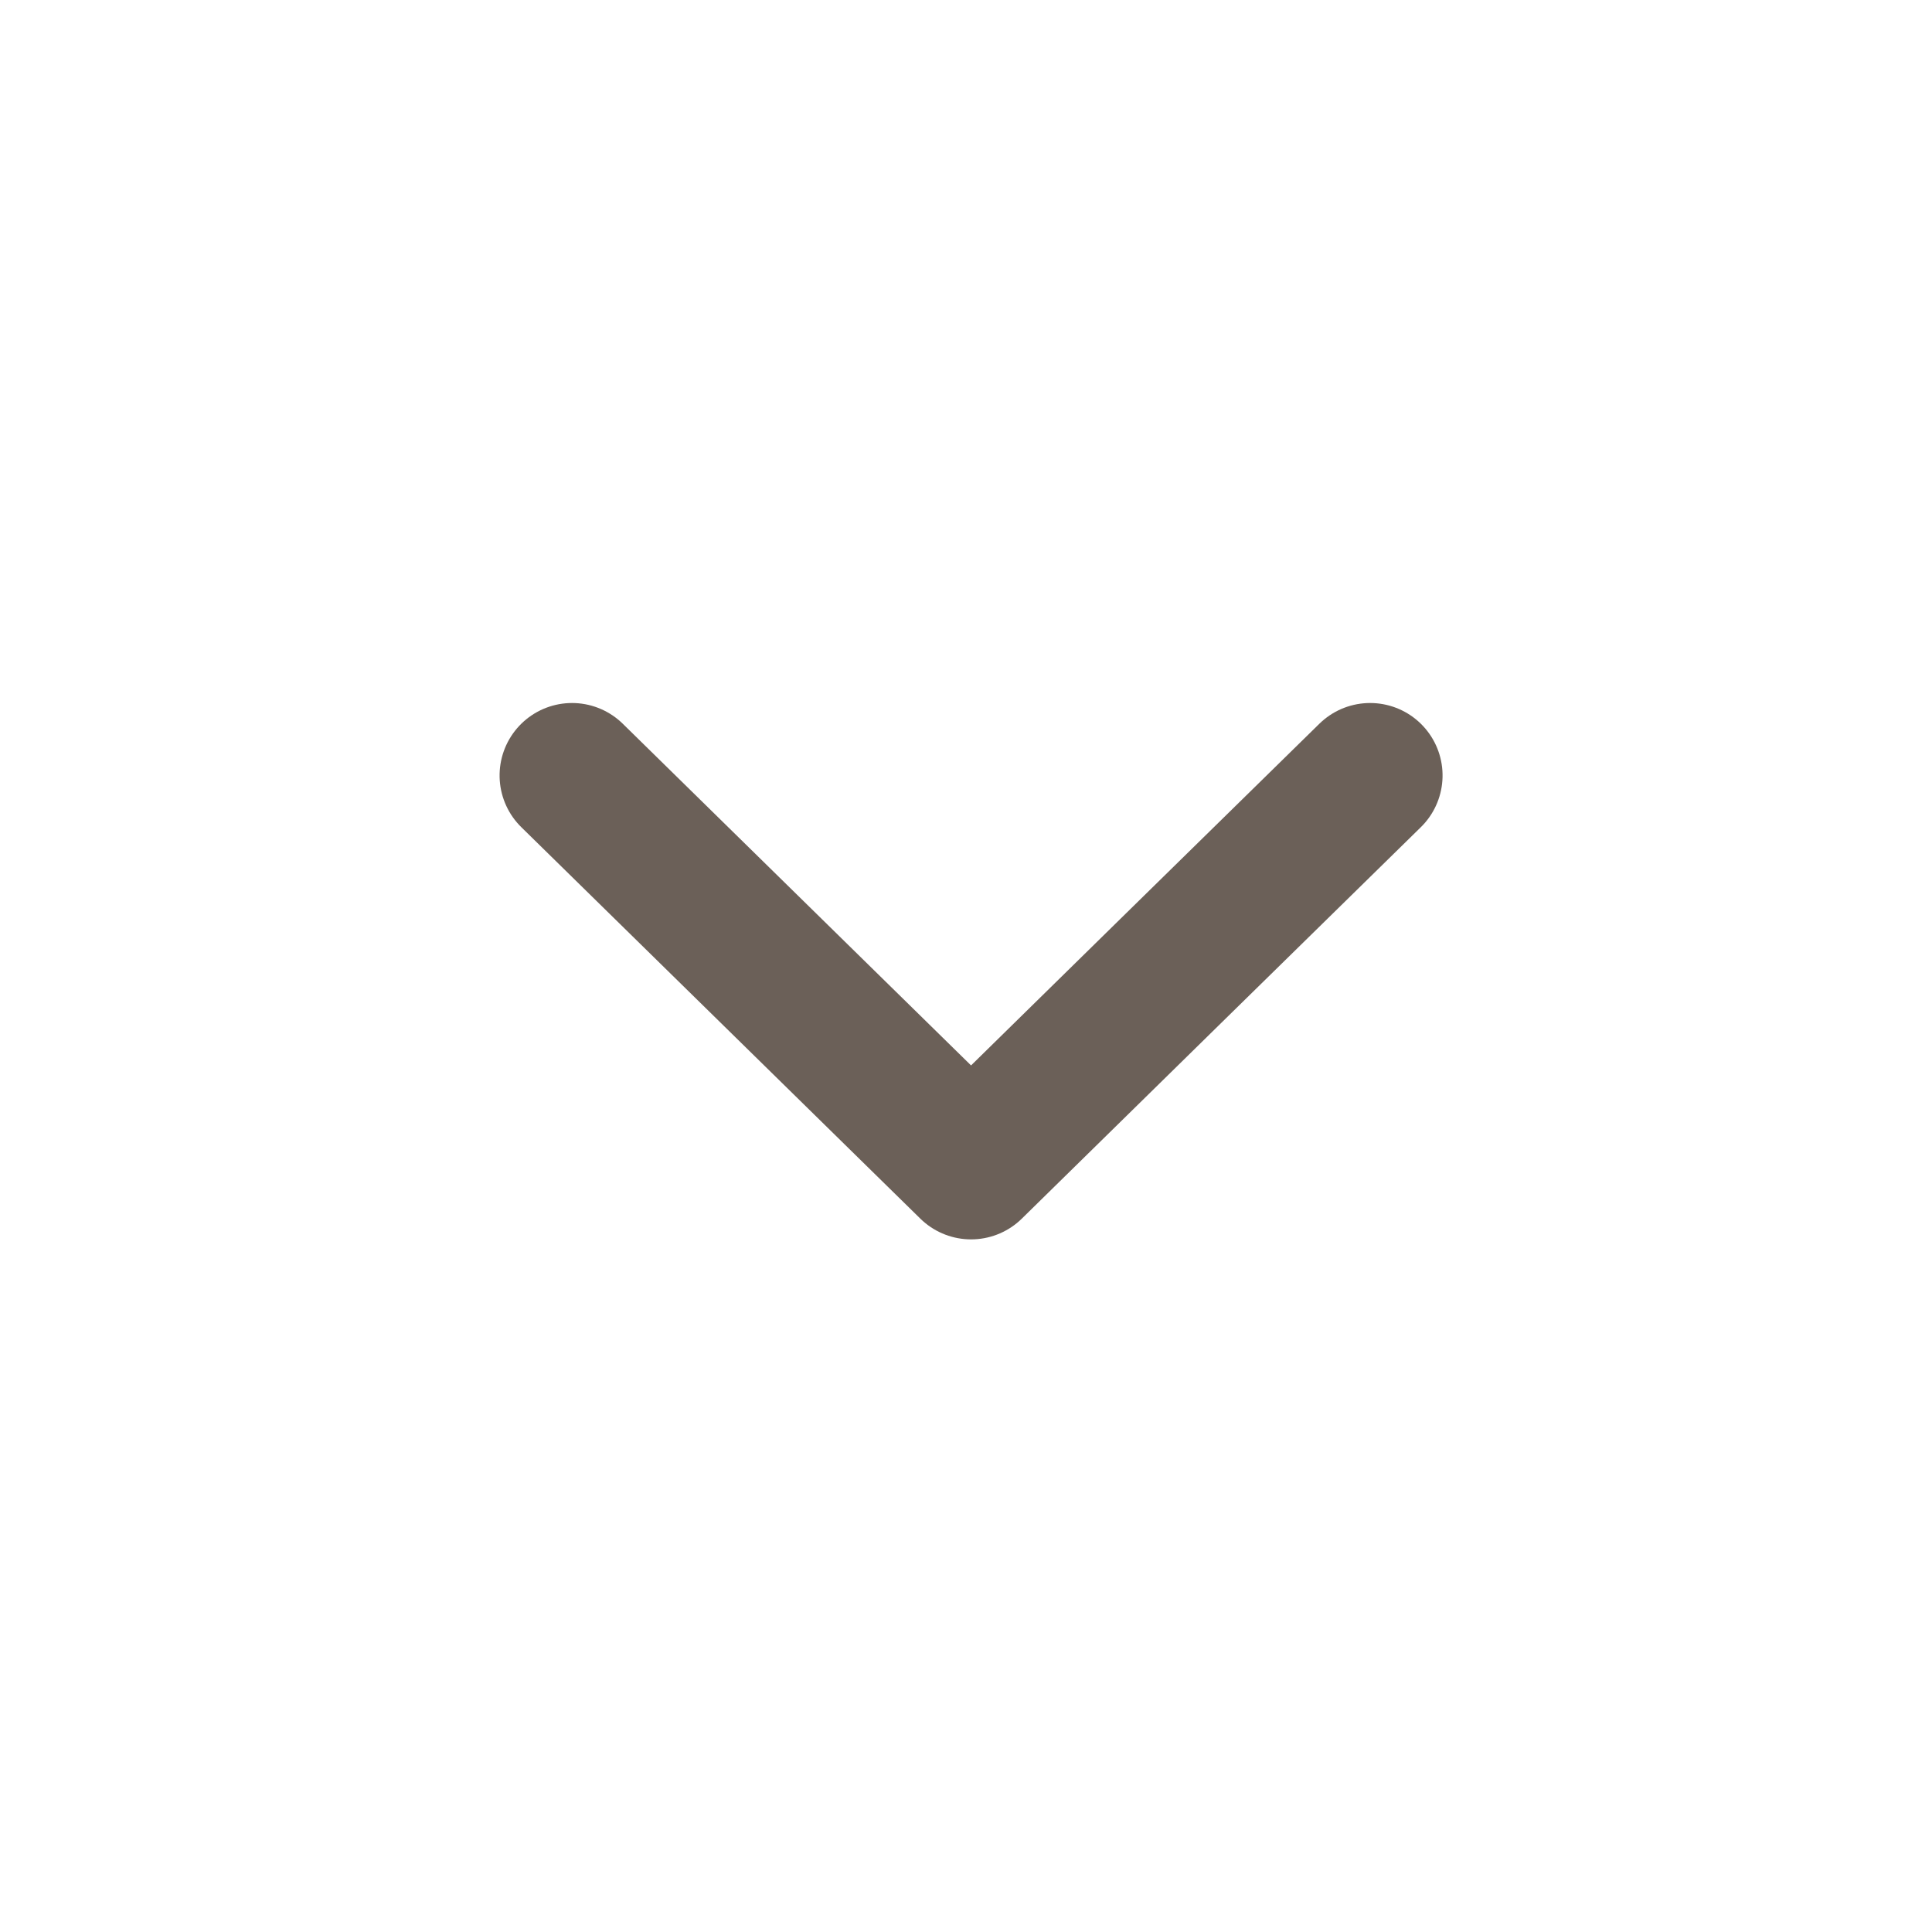 <?xml version="1.0" encoding="UTF-8"?>
<svg width="24px" height="24px" viewBox="0 0 24 24" version="1.1" xmlns="http://www.w3.org/2000/svg" xmlns:xlink="http://www.w3.org/1999/xlink">
    <title>Ico_arrow</title>
    <g id="Ico_arrow" stroke="none" stroke-width="1" fill="none" fill-rule="evenodd">
        <g id="Group" transform="translate(0, -0)">
            <path d="M0,24.127 L24.127,24.127 L24.127,0 L0,0 L0,24.127 Z M0.464,23.663 L23.664,23.663 L23.664,0.463 L0.464,0.463 L0.464,23.663 Z" id="Fill-1" transform="translate(12.063, 12.063) rotate(-270) translate(-12.063, -12.063) "></path>
            <polyline id="Stroke-2" stroke="#6B6058" stroke-width="1.8" stroke-linecap="round" stroke-linejoin="round" transform="translate(12.063, 12.064) rotate(-270) translate(-12.063, -12.064) " points="9.632 7.107 12.063 9.586 14.495 12.064 12.063 14.543 9.632 17.021"></polyline>
        </g>
    </g>
</svg>